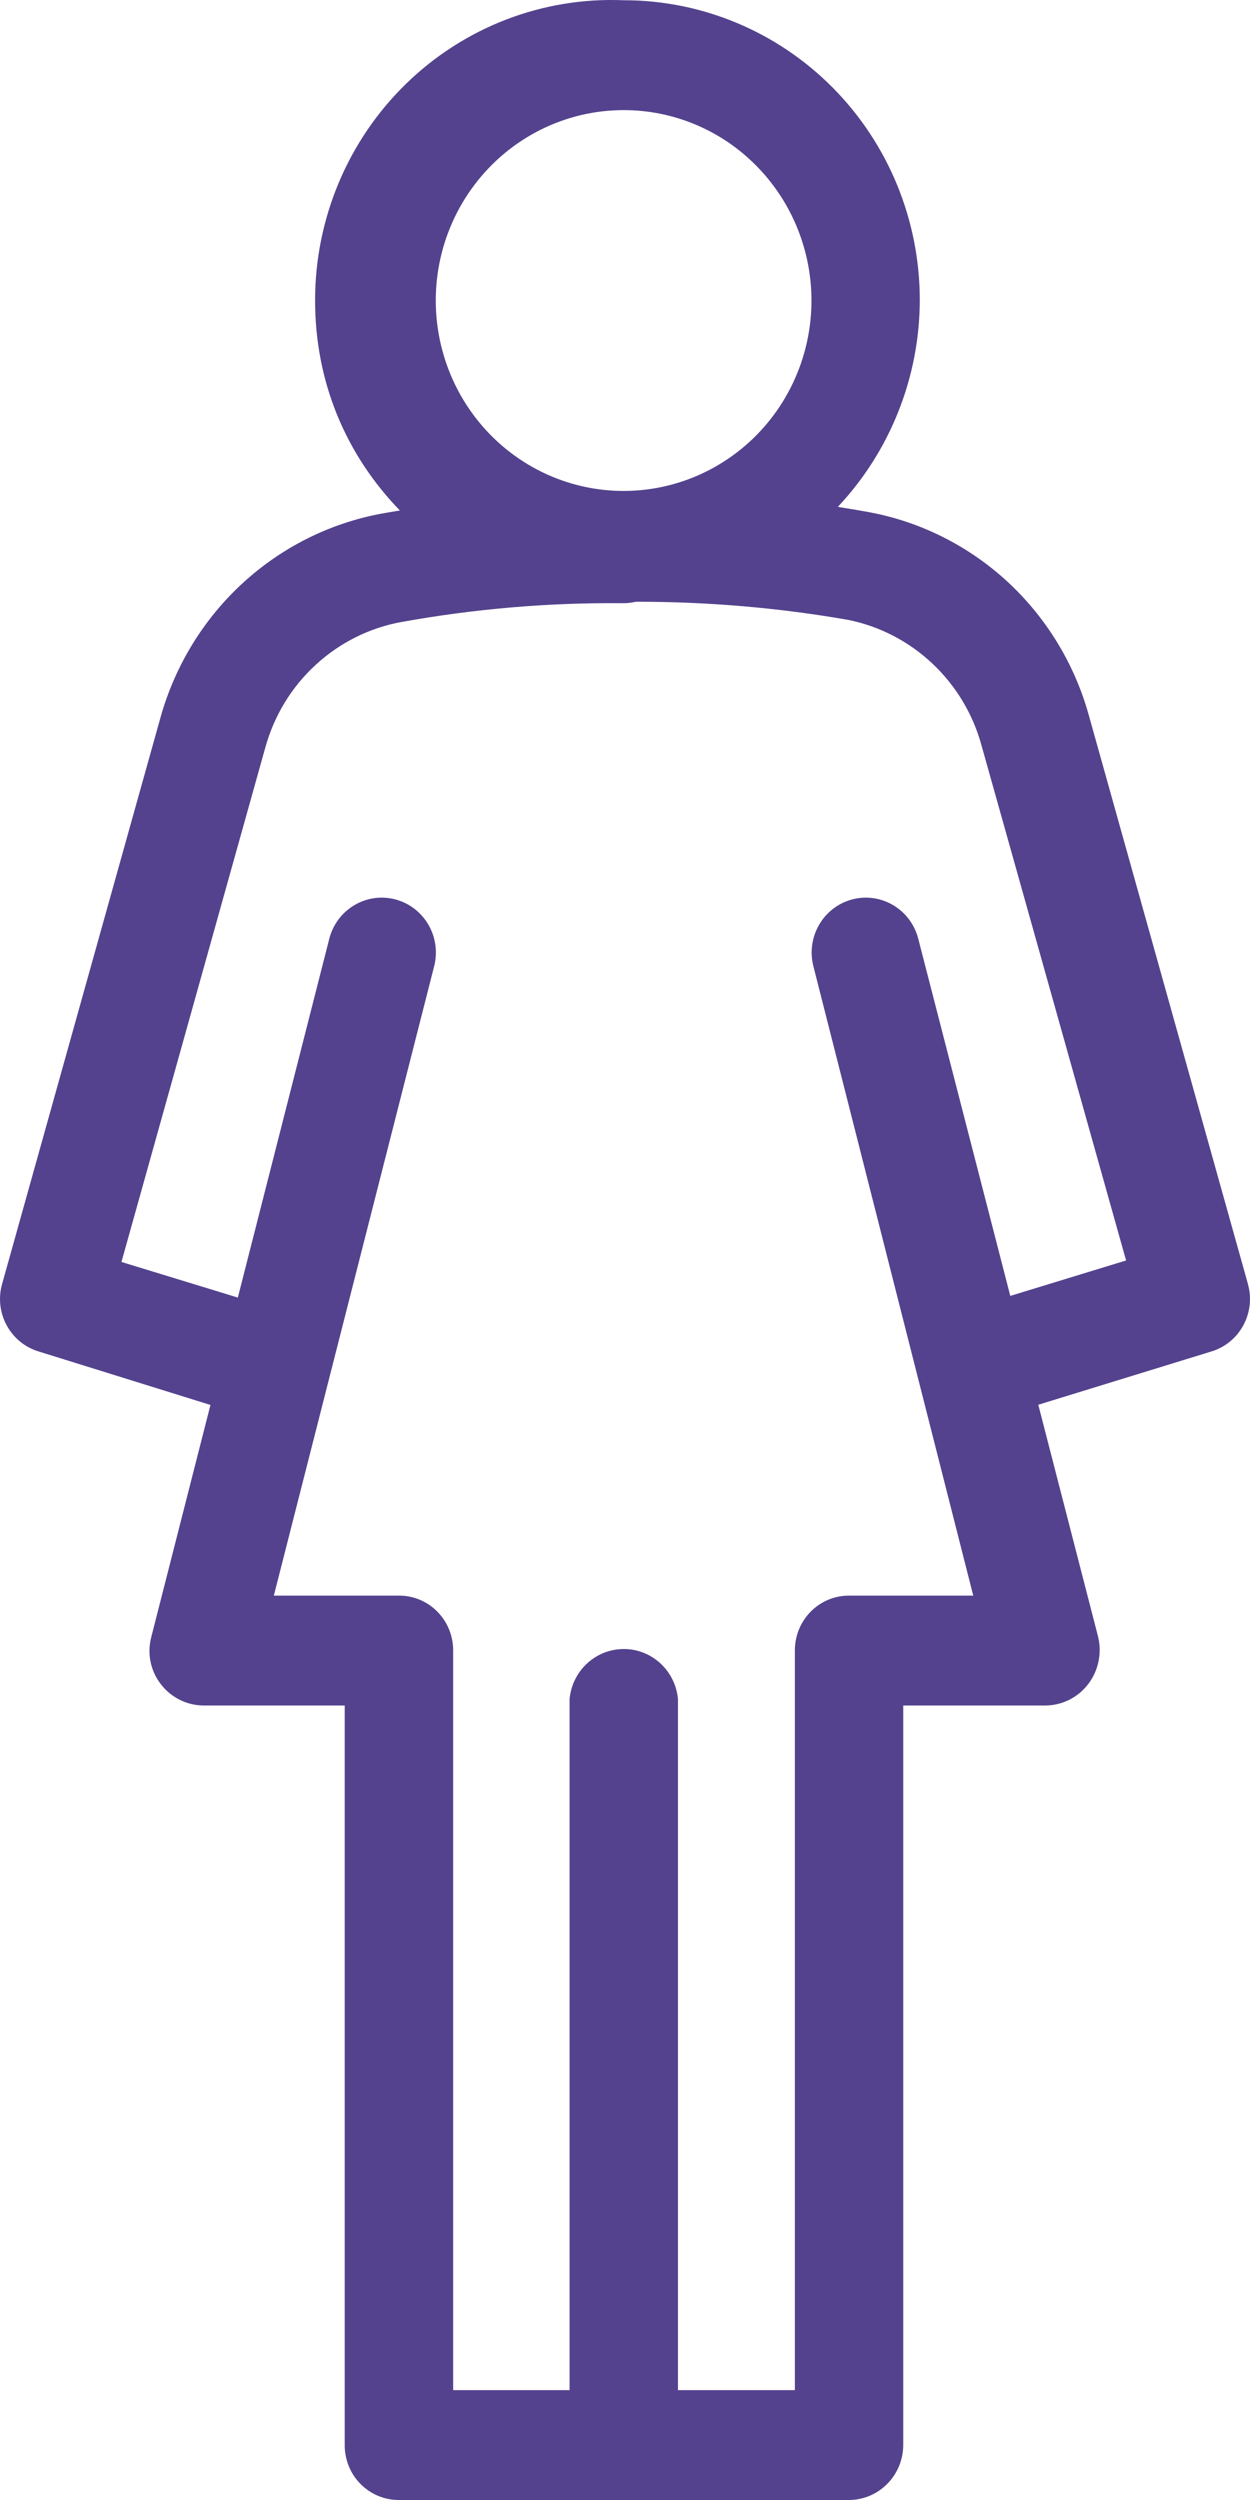 <svg width="30" height="60" viewBox="0 0 30 60" fill="none" xmlns="http://www.w3.org/2000/svg">
<g clip-path="url(#clip0_13_2588)">
<path d="M29.952 30.821L26.127 17.15C25.783 15.92 25.104 14.812 24.17 13.952C23.236 13.094 22.082 12.516 20.841 12.289C20.597 12.245 20.353 12.203 20.108 12.165C21.365 10.827 22.072 9.052 22.075 7.2C22.075 5.29 21.325 3.458 19.991 2.109C18.657 0.76 16.849 0.003 14.965 0.006C13.03 -0.075 11.146 0.648 9.749 2.007C8.352 3.366 7.562 5.244 7.562 7.207C7.562 9.169 8.296 10.906 9.597 12.252C9.451 12.276 9.306 12.3 9.16 12.326C7.918 12.556 6.764 13.133 5.828 13.992C4.892 14.851 4.211 15.958 3.861 17.187L0.049 30.821C-0.144 31.516 0.253 32.237 0.936 32.438L5.051 33.719L3.633 39.28C3.525 39.676 3.61 40.1 3.861 40.422C4.109 40.744 4.489 40.932 4.892 40.932H8.273V58.675C8.27 59.026 8.405 59.363 8.648 59.611C8.891 59.859 9.222 60 9.568 60H14.97C14.97 60 14.974 60 14.976 60H20.359C20.708 60.003 21.044 59.865 21.291 59.616C21.539 59.368 21.678 59.029 21.678 58.675V40.932H25.083C25.486 40.932 25.866 40.744 26.114 40.422C26.362 40.099 26.451 39.678 26.354 39.28L24.919 33.714L29.064 32.438C29.747 32.237 30.144 31.516 29.951 30.821H29.952ZM11.389 4.434C12.241 3.307 13.562 2.644 14.964 2.643C16.16 2.641 17.308 3.122 18.153 3.98C19.144 4.984 19.619 6.398 19.437 7.807C19.255 9.216 18.436 10.459 17.223 11.169C16.01 11.88 14.539 11.979 13.244 11.436C11.948 10.893 10.976 9.77 10.613 8.399C10.249 7.026 10.536 5.561 11.389 4.434ZM24.247 31.102L22.039 22.533C21.86 21.828 21.151 21.404 20.456 21.585C19.761 21.767 19.342 22.485 19.521 23.189L23.358 38.295H20.36C19.65 38.302 19.077 38.888 19.077 39.608V57.363H16.271V40.775C16.207 40.095 15.644 39.576 14.971 39.576C14.466 39.576 14.022 39.868 13.806 40.3C13.734 40.444 13.686 40.604 13.67 40.775V57.363H10.876V39.608C10.876 39.257 10.738 38.922 10.492 38.675C10.246 38.428 9.914 38.291 9.569 38.295H6.572L10.42 23.189C10.599 22.485 10.181 21.767 9.485 21.585C8.79 21.404 8.081 21.828 7.902 22.533L5.708 31.142L2.915 30.287L6.368 17.939C6.579 17.176 6.997 16.488 7.577 15.956C8.155 15.423 8.872 15.065 9.641 14.927C11.399 14.61 13.18 14.459 14.965 14.477C15.066 14.477 15.165 14.464 15.261 14.442C16.97 14.44 18.677 14.584 20.36 14.878C21.119 15.032 21.818 15.397 22.383 15.931C22.949 16.465 23.357 17.149 23.56 17.904L27.026 30.251L24.246 31.102H24.247Z" fill="#54428E"/>
</g>
<defs>
<clipPath id="clip0_13_2588">
<rect width="30" height="60" fill="white"/>
</clipPath>
</defs>
</svg>
